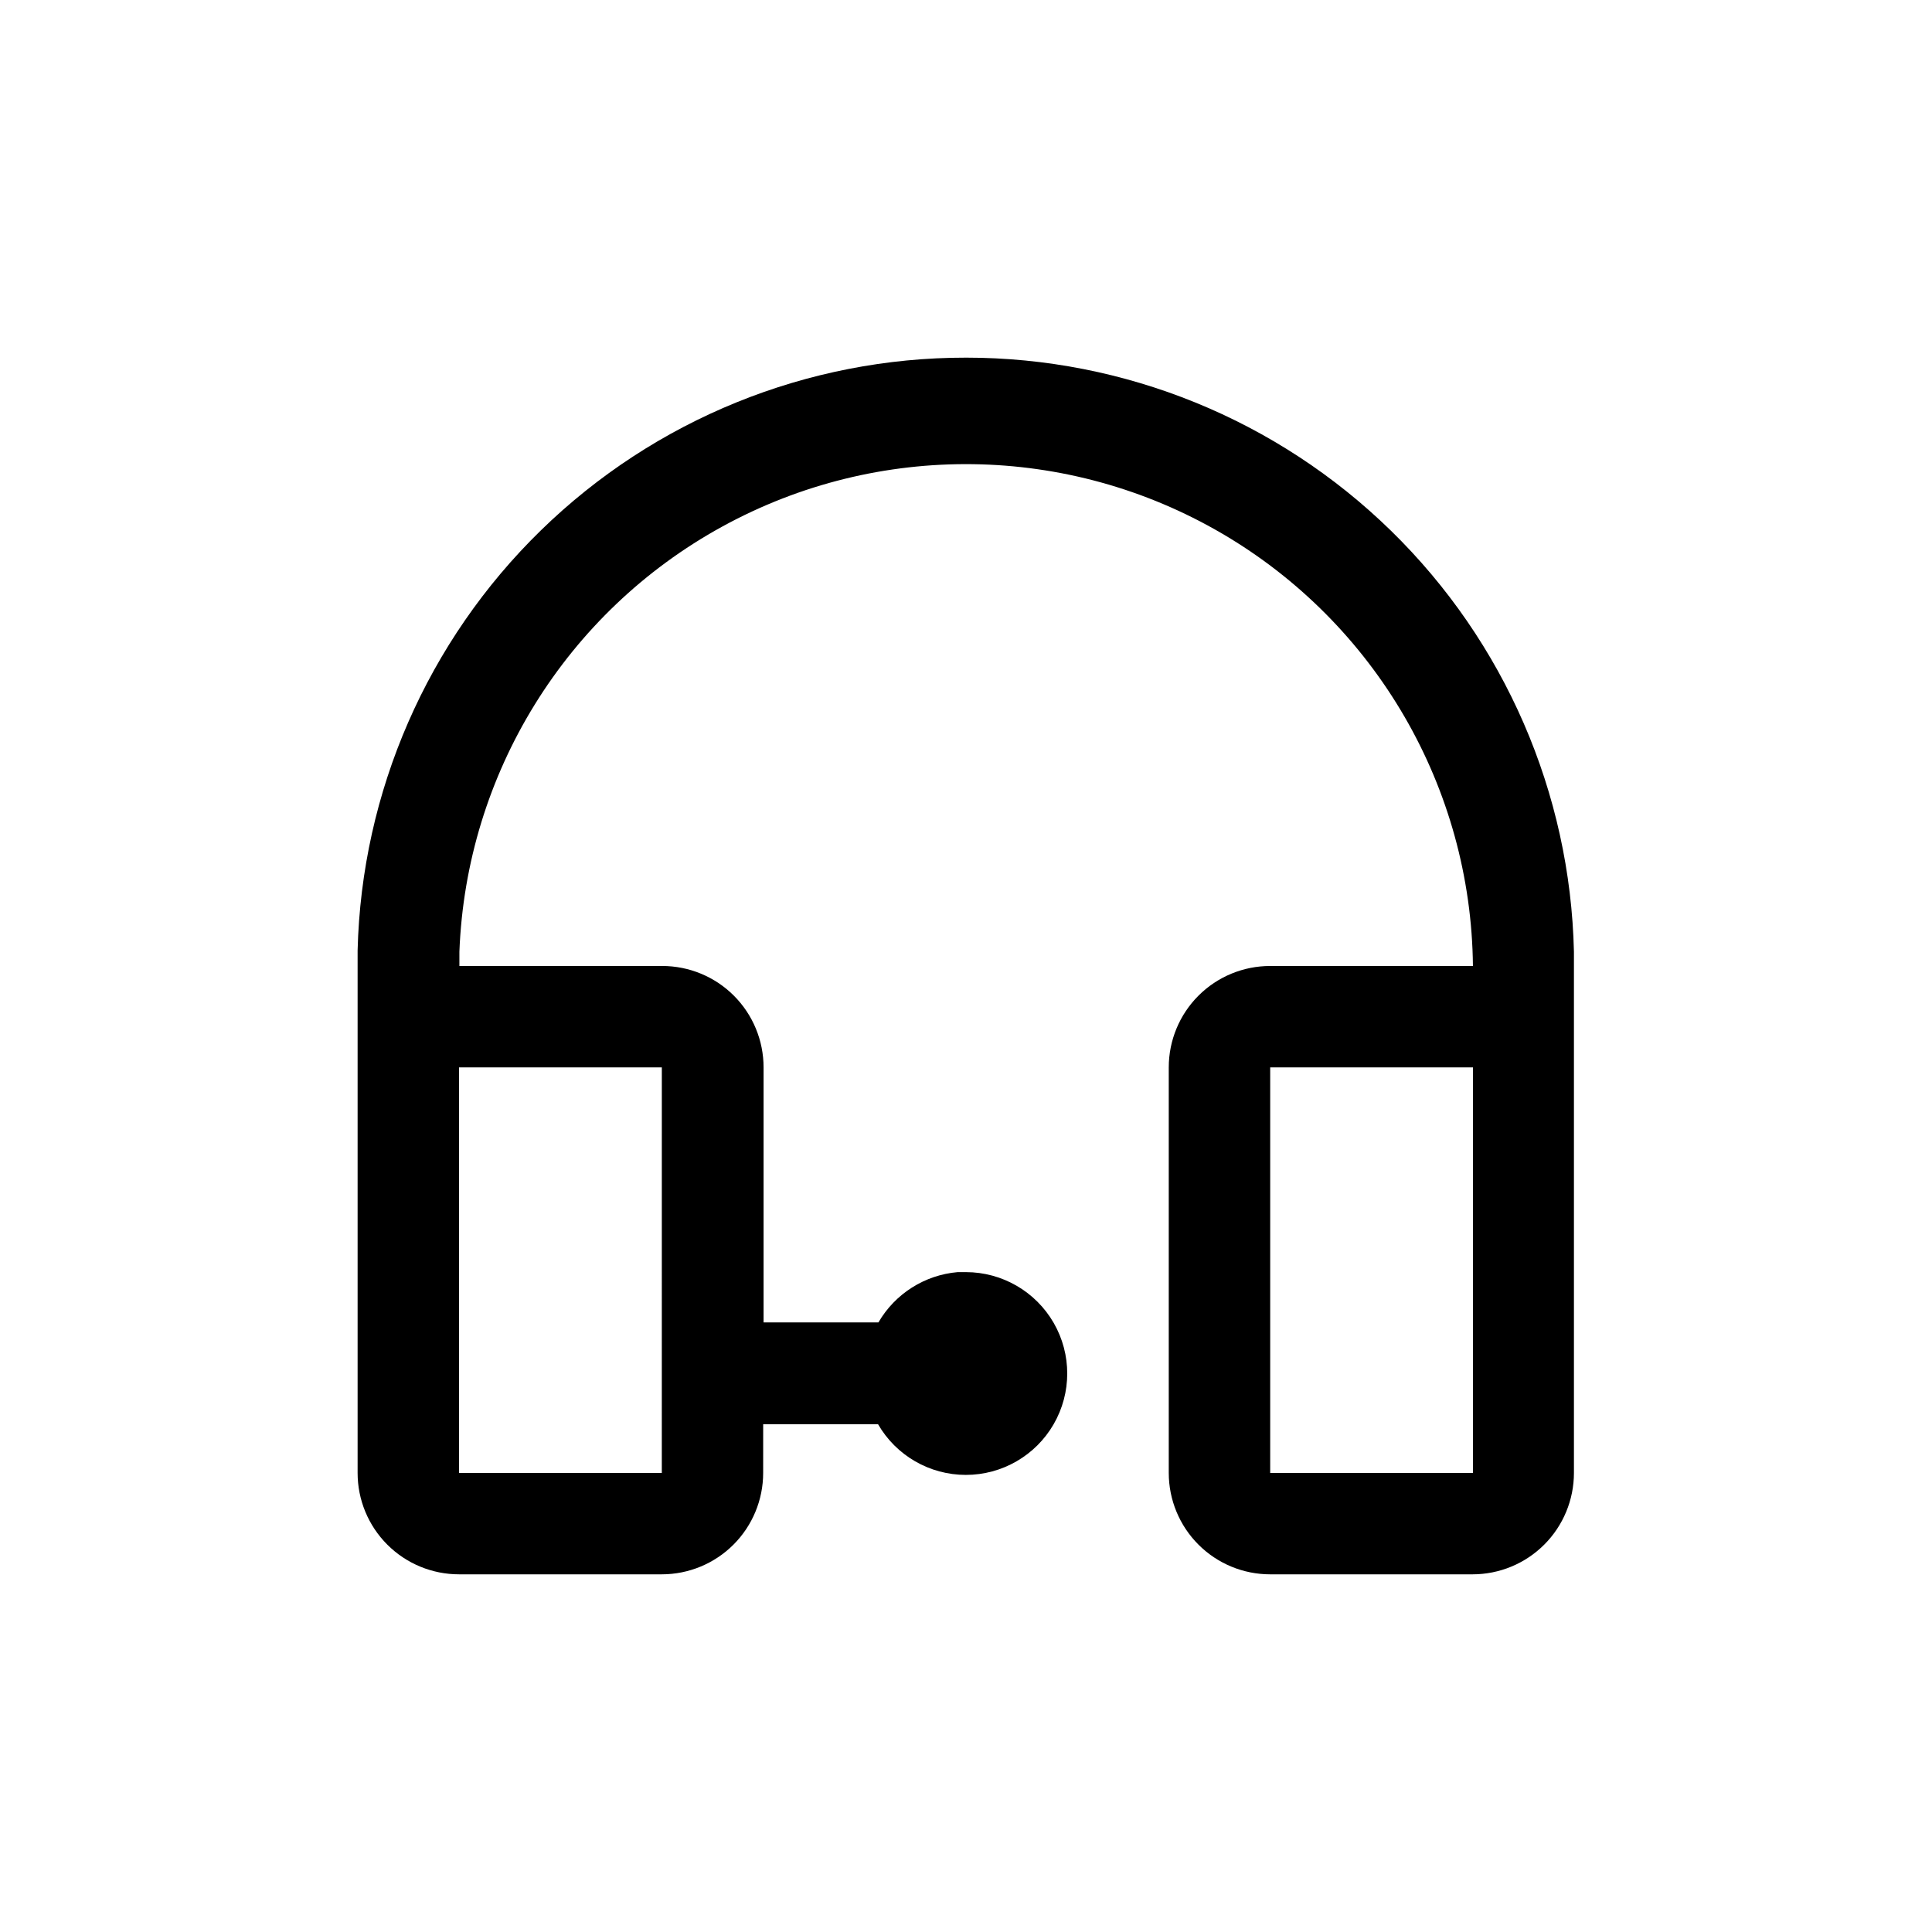 <?xml version="1.0" encoding="UTF-8"?>
<!-- Uploaded to: ICON Repo, www.svgrepo.com, Generator: ICON Repo Mixer Tools -->
<svg fill="#000000" width="800px" height="800px" version="1.1" viewBox="144 144 512 512" xmlns="http://www.w3.org/2000/svg">
 <path d="m400 238.78c42.102-0.012 82.531 16.457 112.64 45.883 30.109 29.422 47.508 69.465 48.469 111.55v138.13c0 7.125-2.832 13.961-7.871 19-5.039 5.039-11.875 7.871-19 7.871h-53.633c-7.129 0-13.961-2.832-19-7.871-5.039-5.039-7.871-11.875-7.871-19v-107.48c0-7.125 2.832-13.961 7.871-19 5.039-5.039 11.871-7.867 19-7.867h53.738c-0.477-47.227-25.711-90.73-66.469-114.59-40.758-23.859-91.047-24.566-132.46-1.863-41.414 22.703-67.863 65.48-69.668 112.67v3.781h53.738c7.129 0 13.961 2.828 19 7.867 5.039 5.039 7.871 11.875 7.871 19v67.594h30.438c4.41-7.594 12.242-12.566 20.992-13.328h2.207c9.594 0.012 18.457 5.141 23.25 13.457 4.789 8.312 4.781 18.555-0.02 26.859-4.805 8.309-13.676 13.426-23.27 13.422-9.598 0-18.465-5.121-23.262-13.434h-30.438l-0.004 12.91c0 7.125-2.828 13.961-7.867 19-5.039 5.039-11.875 7.871-19 7.871h-53.742c-7.125 0-13.961-2.832-19-7.871-5.039-5.039-7.867-11.875-7.867-19v-138.44c1.039-42.055 18.488-82.031 48.613-111.39 30.125-29.359 70.539-45.773 112.61-45.73zm-80.609 188.09h-53.742v107.48h53.738zm214.96 0h-53.738v107.48h53.738z"/>
</svg>